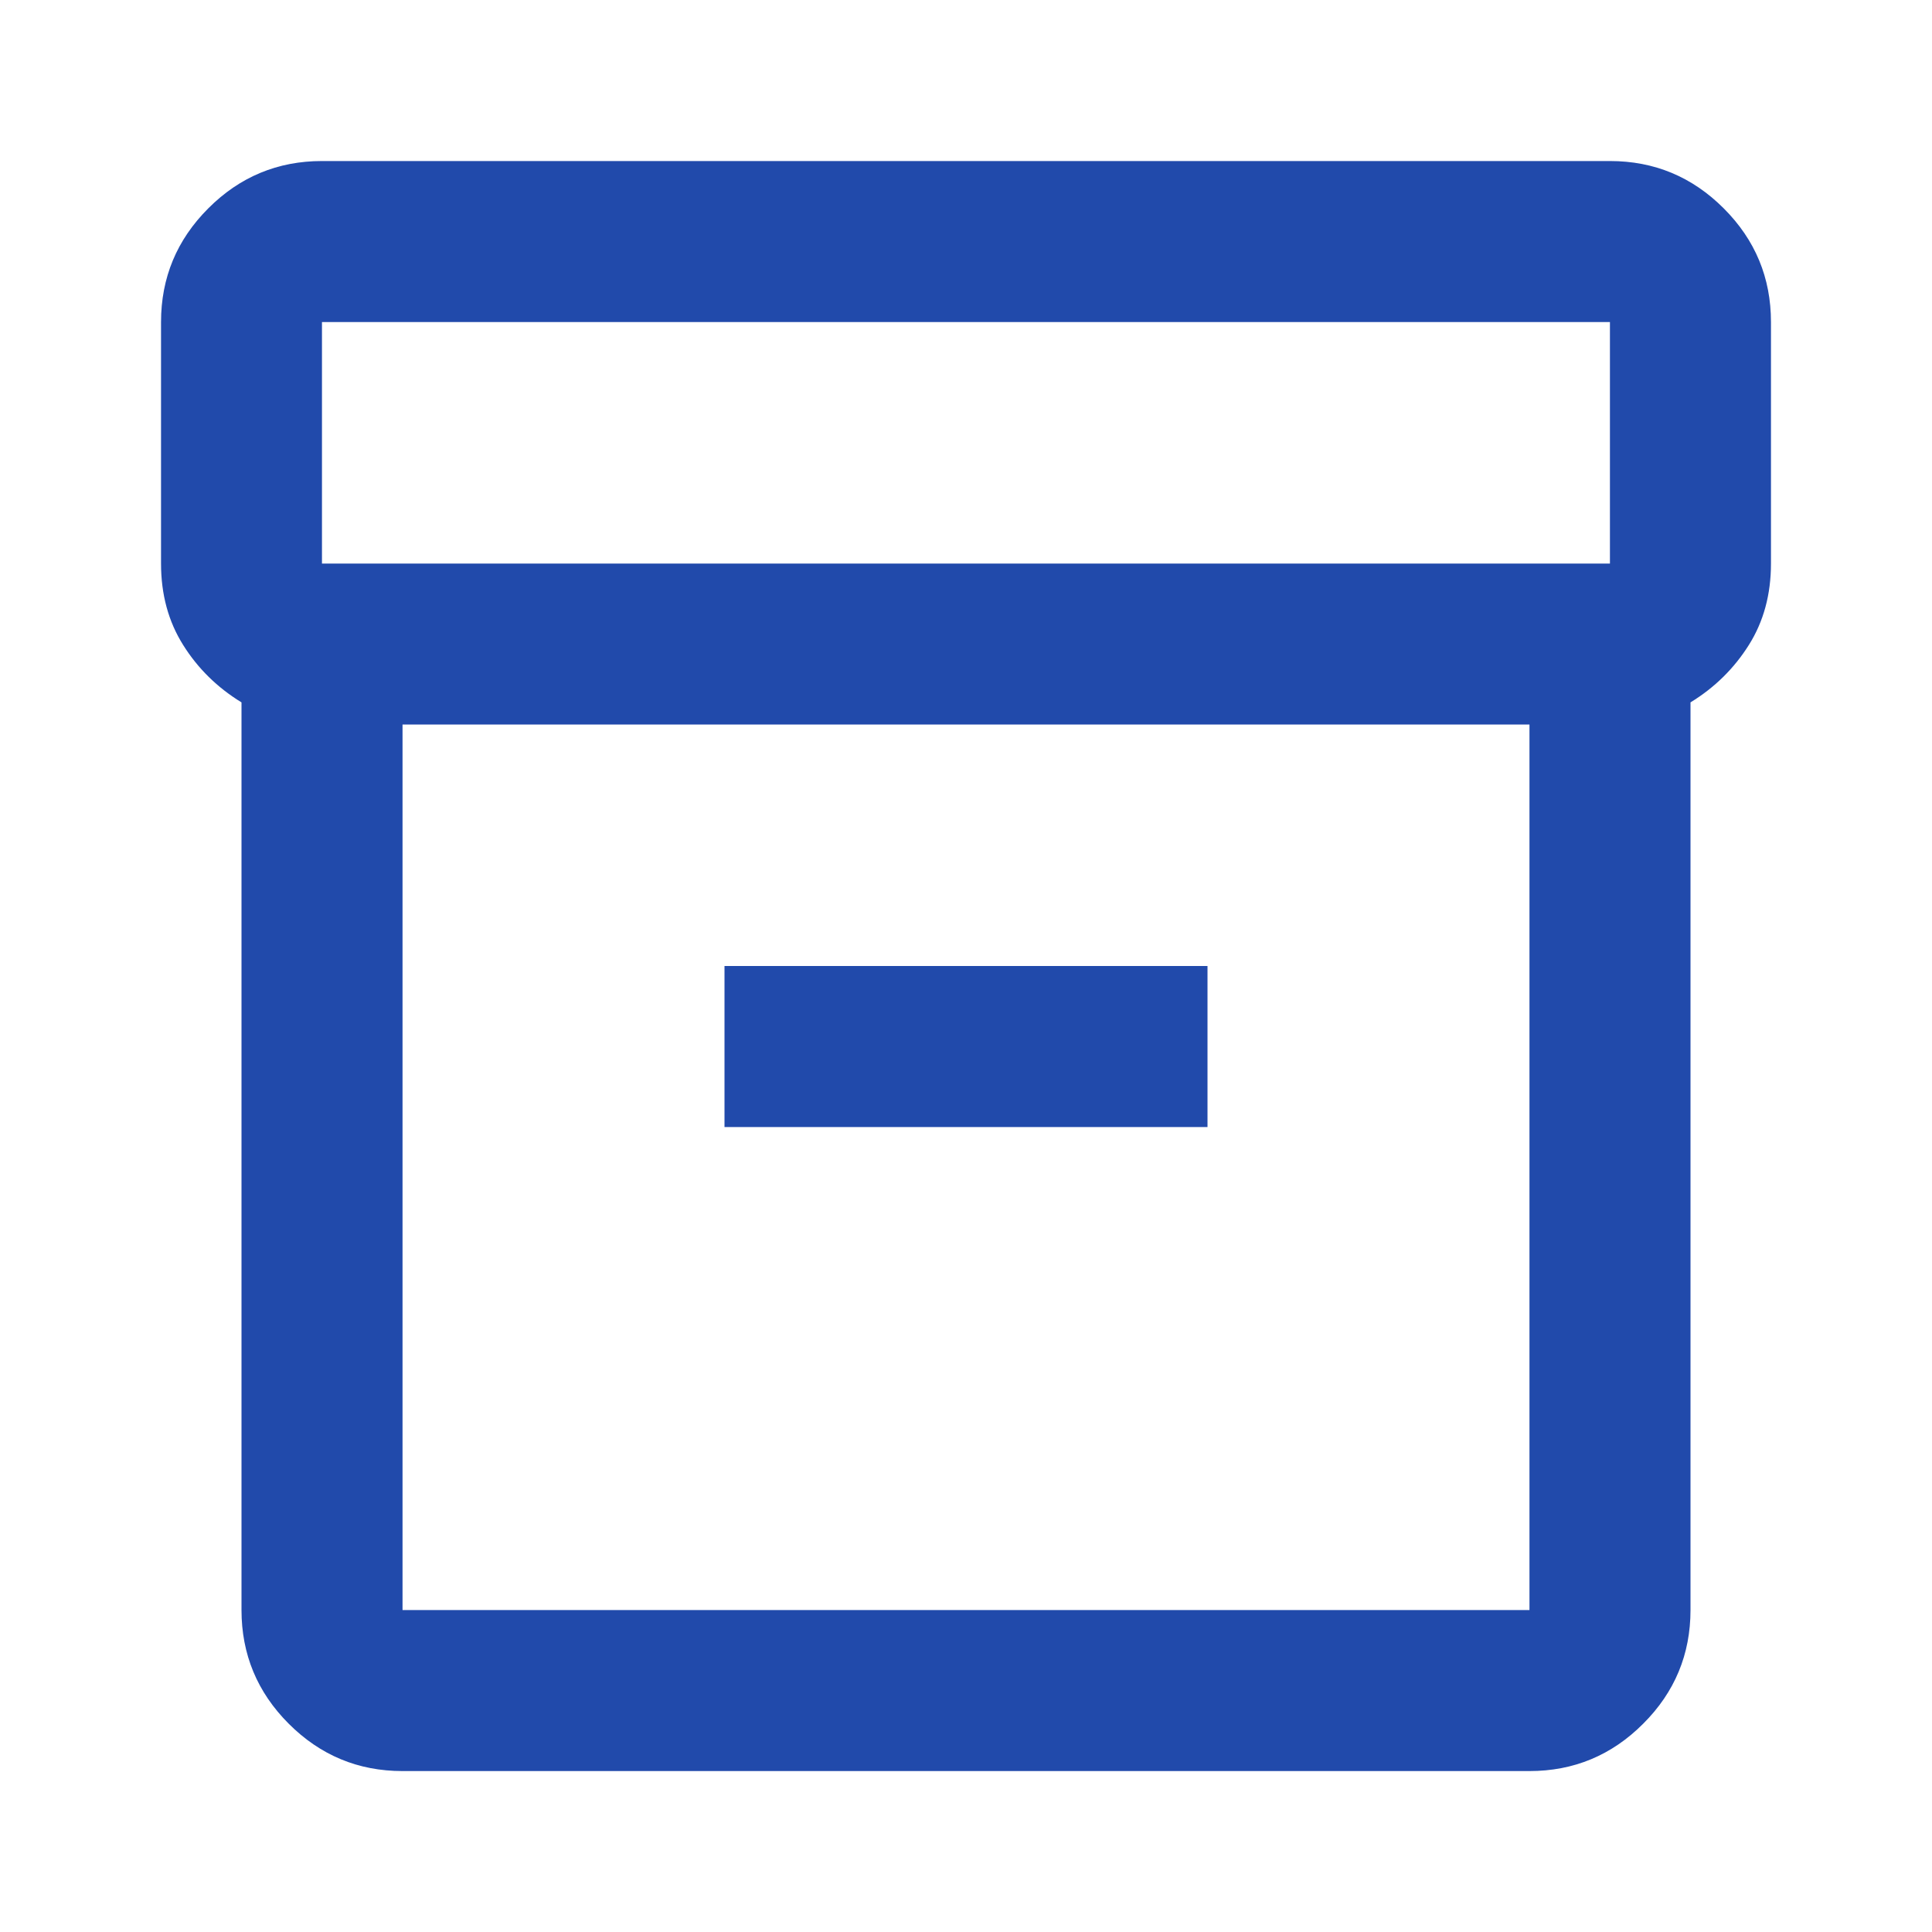 <svg width="20" height="20" viewBox="0 0 20 20" fill="none" xmlns="http://www.w3.org/2000/svg">
<mask id="mask0_748_15836" style="mask-type:alpha" maskUnits="userSpaceOnUse" x="0" y="0" width="20" height="20">
<rect width="20" height="20" fill="#D9D9D9"/>
</mask>
<g mask="url(#mask0_748_15836)">
<path d="M4.167 18.334C3.708 18.334 3.316 18.171 2.989 17.844C2.663 17.518 2.5 17.125 2.5 16.667V7.271C2.25 7.118 2.048 6.92 1.896 6.677C1.743 6.434 1.667 6.153 1.667 5.834V3.334C1.667 2.875 1.83 2.483 2.156 2.157C2.482 1.83 2.875 1.667 3.333 1.667H16.666C17.125 1.667 17.517 1.83 17.844 2.157C18.17 2.483 18.333 2.875 18.333 3.334V5.834C18.333 6.153 18.257 6.434 18.104 6.677C17.951 6.92 17.75 7.118 17.5 7.271V16.667C17.5 17.125 17.337 17.518 17.01 17.844C16.684 18.171 16.291 18.334 15.833 18.334H4.167ZM4.167 7.5V16.667H15.833V7.5H4.167ZM3.333 5.834H16.666V3.334H3.333V5.834ZM7.5 11.667H12.5V10H7.5V11.667Z" fill="#214AAB"/>
</g>
</svg>
